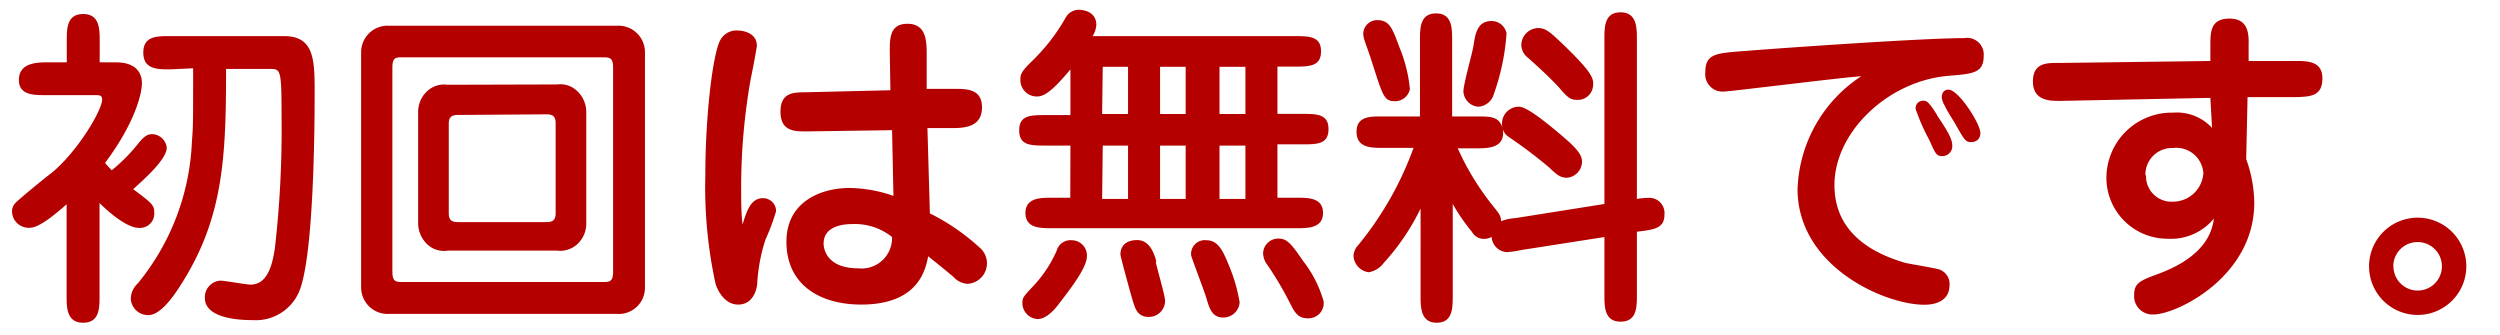 <svg id="レイヤー_1" data-name="レイヤー 1" xmlns="http://www.w3.org/2000/svg" width="164" height="22" viewBox="0 0 164 22"><defs><style>.cls-1{fill:#B50000;}</style></defs><path class="cls-1" d="M7.61,4.09c1.48,0,1.7.88,1.7,1.36,0,.66-.42,2.56-2.42,5.24.13.15.19.22.44.48A11.29,11.29,0,0,0,9.09,9.39c.42-.52.64-.59.9-.59a1,1,0,0,1,.95.88c0,.77-1.46,2.05-2.2,2.73,1.25.94,1.38,1.05,1.38,1.54a.94.94,0,0,1-1,1c-.75,0-1.85-.9-2.59-1.63V19.4c0,.82,0,1.77-1.08,1.77s-1.08-1-1.08-1.77v-6c-.6.53-1.76,1.54-2.4,1.54A1.09,1.09,0,0,1,.79,13.82.78.78,0,0,1,1,13.33c.13-.17,1.93-1.65,2.4-2,1.69-1.39,3.3-4.1,3.3-4.8,0-.29-.2-.29-.44-.29H3c-.81,0-1.76,0-1.76-1S2.18,4.09,3,4.09H4.38V2.68c0-.81,0-1.76,1.08-1.76s1.08,1,1.08,1.76V4.09Zm3.55.46c-.84,0-1.76,0-1.76-1.1s.92-1.08,1.76-1.08h7.48c2,0,2,1.61,2,3.74,0,1.24,0,9.77-.88,12.63A3.09,3.09,0,0,1,16.59,21c-.48,0-3.15,0-3.15-1.45a1.09,1.09,0,0,1,1-1.14c.31,0,1.7.26,2,.26,1.1,0,1.43-1.28,1.59-2.38a67.76,67.76,0,0,0,.44-8.64c0-3.06-.05-3.13-.75-3.13H14.83c0,5.57-.15,9.53-2.71,13.75-.72,1.19-1.58,2.4-2.39,2.4a1.13,1.13,0,0,1-1.15-1.08,1.4,1.4,0,0,1,.46-1,15.67,15.67,0,0,0,3.55-9.31c.08-.95.08-1.34.08-4.8Z"/><path class="cls-1" d="M40.44,1.69a1.74,1.74,0,0,1,1.87,1.76V18.83a1.72,1.72,0,0,1-1.87,1.76H25.56a1.74,1.74,0,0,1-1.87-1.76V3.45a1.74,1.74,0,0,1,1.87-1.76Zm-14,2.07c-.48,0-.7,0-.7.68V17.82c0,.68.24.68.7.68H39.49c.49,0,.73,0,.73-.68V4.44c0-.68-.24-.68-.73-.68Zm10.1,1.78A1.6,1.6,0,0,1,37.89,6a1.89,1.89,0,0,1,.57,1.34V14.7A1.83,1.83,0,0,1,37.89,16a1.68,1.68,0,0,1-1.37.44H29.39A1.61,1.61,0,0,1,28,16a1.93,1.93,0,0,1-.57-1.32V7.32A1.86,1.86,0,0,1,28,6a1.64,1.64,0,0,1,1.36-.44Zm-6.4,2c-.35,0-.7,0-.7.57V14c0,.57.35.57.7.57h5.61c.35,0,.7,0,.7-.57V8.07c0-.57-.35-.57-.7-.57Z"/><path class="cls-1" d="M50.05,13a.85.85,0,0,1,.86.86,14.39,14.39,0,0,1-.7,1.87,11.44,11.44,0,0,0-.53,2.77c0,.31-.18,1.48-1.26,1.48-.92,0-1.36-1-1.47-1.32a29.67,29.67,0,0,1-.68-7.15c0-4.1.52-8.14,1-8.91a1.2,1.2,0,0,1,1.1-.6c.42,0,1.28.18,1.28,1,0,.13-.33,1.87-.4,2.16a40.84,40.84,0,0,0-.63,6.93c0,1.08,0,1.87.09,2.64C49,13.77,49.28,13,50.05,13Zm8.32-9.63c0-.86,0-1.81,1.16-1.81s1.24,1,1.26,1.76l0,2.51,1.83,0c.79,0,1.8,0,1.8,1.21s-1,1.34-1.74,1.36l-1.84,0L61,14a14,14,0,0,1,3.24,2.22,1.35,1.35,0,0,1-.77,2.4,1.36,1.36,0,0,1-.93-.46c-.87-.73-1-.82-1.65-1.35-.17.82-.59,3.17-4.4,3.17-2.59,0-4.9-1.21-4.9-4.13,0-2.58,2.2-3.52,4.16-3.52a9.08,9.08,0,0,1,2.86.52l-.09-4.31L53,8.62c-.81,0-1.8.05-1.8-1.3s1-1.25,1.76-1.27l5.45-.13ZM55.9,14.7c-.26,0-1.87,0-1.87,1.27,0,.57.4,1.63,2.25,1.63a2,2,0,0,0,2.24-2.05A3.89,3.89,0,0,0,55.9,14.7Z"/><path class="cls-1" d="M70.22,9.55h-1.6c-1,0-1.76,0-1.76-1s.75-1,1.76-1h1.6v-3C68.86,6.2,68.38,6.33,68,6.33a1.08,1.08,0,0,1-1.06-1.18c0-.38.25-.64.86-1.24a12.53,12.53,0,0,0,2.09-2.72,1,1,0,0,1,.86-.55c.24,0,1.17.08,1.17,1a1.72,1.72,0,0,1-.24.73H84.88c1,0,1.78,0,1.78,1s-.79,1-1.78,1H83.8v3.1h1.58c1,0,1.77,0,1.77,1s-.75,1-1.77,1H83.8v3.5h1.25c.78,0,1.74,0,1.74,1s-1,1-1.74,1H69c-.77,0-1.73,0-1.73-1s1-1,1.73-1h1.21Zm1.08,7.28c0,.64-.86,1.85-1.76,3-.28.39-.86,1.1-1.47,1.1a1.05,1.05,0,0,1-1-1.08c0-.31.07-.4.69-1.06a8.11,8.11,0,0,0,1.56-2.35.94.94,0,0,1,1-.68A1,1,0,0,1,71.3,16.83Zm1-9.35H74V4.38H72.34Zm0,5.57H74V9.55H72.34Zm3.52,4.11c0,.18.61,2.22.61,2.57a1.06,1.06,0,0,1-1.07,1.06c-.73,0-.88-.55-1-.9s-.86-3.06-.86-3.19,0-.95,1.1-.95C75.44,15.75,75.73,16.68,75.86,17.16Zm.28-12.78v3.1h1.68V4.38Zm0,5.17v3.5h1.68V9.55Zm4.14,11.28c-.75,0-.92-.66-1.1-1.27-.13-.46-.92-2.49-1-2.8a.9.9,0,0,1,1-1c.75,0,1.08.68,1.43,1.54a10.92,10.92,0,0,1,.75,2.53A1.07,1.07,0,0,1,80.28,20.83ZM80,4.38v3.1h1.7V4.38Zm0,5.17v3.5h1.7V9.55Zm5.79,11.33c-.68,0-.88-.44-1.17-1a22.07,22.07,0,0,0-1.47-2.49,1.29,1.29,0,0,1-.29-.81,1,1,0,0,1,1-.93c.55,0,.82.29,1.63,1.48a7.67,7.67,0,0,1,1.34,2.64A1,1,0,0,1,85.76,20.88Z"/><path class="cls-1" d="M105.25,13.38V2.57c0-.81,0-1.76,1.06-1.76s1.07,1,1.07,1.76V13.05a4.51,4.51,0,0,1,.73-.07,1,1,0,0,1,1.08,1.08c0,.88-.57,1-1.81,1.14v4.14c0,.81,0,1.76-1.07,1.76s-1.06-1-1.06-1.76V15.55l-5.5.86a6.07,6.07,0,0,1-.9.13,1.06,1.06,0,0,1-1-1,.92.92,0,0,1-.48.13.89.89,0,0,1-.81-.46,12.58,12.58,0,0,1-1.26-1.83V19.4c0,.8,0,1.77-1.05,1.77s-1.06-1-1.06-1.77V13.68a14.88,14.88,0,0,1-2.4,3.55,1.57,1.57,0,0,1-1,.63,1.15,1.15,0,0,1-1-1.07,1.1,1.1,0,0,1,.31-.71A21.72,21.72,0,0,0,92.73,9.7h-2c-.79,0-1.74,0-1.74-1.06s1-1,1.74-1h2.42v-5c0-.8,0-1.76,1.06-1.76s1.05,1,1.05,1.76v5h1.59c.94,0,1.47,0,1.71.73A1.11,1.11,0,0,1,99.66,7c.49,0,1.78,1.05,2.42,1.58,1,.84,1.7,1.43,1.7,2a1.07,1.07,0,0,1-1,1.08c-.44,0-.7-.24-1.16-.68A32.33,32.33,0,0,0,99,9a1,1,0,0,1-.42-.52c.2,1.25-1,1.25-1.73,1.25H95.63a17,17,0,0,0,2.16,3.59c.6.75.66.81.68,1.19a3.08,3.08,0,0,1,.93-.2ZM91.54,6.64c-.7,0-.79-.22-1.45-2.29-.26-.81-.29-.88-.55-1.62a1.68,1.68,0,0,1-.11-.51.91.91,0,0,1,.92-.9c.82,0,1,.57,1.46,1.8a9.48,9.48,0,0,1,.68,2.73A1,1,0,0,1,91.54,6.64ZM98,6.16A1.14,1.14,0,0,1,97,7a1.05,1.05,0,0,1-1-1c0-.49.6-2.56.66-3,.11-.7.22-1.62,1.17-1.62a1,1,0,0,1,1,.81A14.93,14.93,0,0,1,98,6.16Zm5.45.39c-.37,0-.57-.08-1.16-.79-.09-.11-.88-.94-2.09-2a1.07,1.07,0,0,1-.4-.86,1.13,1.13,0,0,1,1.1-1.06c.51,0,.79.27,1.67,1.1,2,1.94,2,2.25,1.92,2.8A1,1,0,0,1,103.42,6.55Z"/><path class="cls-1" d="M113.15,6a1.14,1.14,0,0,1-1.28-1.27c0-1.17.66-1.24,2.4-1.37,3-.24,11.92-.86,14.59-.86a1.09,1.09,0,0,1,1.27,1.17c0,1.12-.7,1.17-2.26,1.3-4,.31-7.53,3.69-7.53,7.17,0,3,2.27,4.42,4.67,5.11.35.08,1.93.33,2.24.44a1,1,0,0,1,.64,1c0,1.3-1.39,1.3-1.67,1.3-2.56,0-8.3-2.49-8.3-7.59A9.21,9.21,0,0,1,122.1,5C120.67,5.1,113.52,6,113.15,6Zm13.92,1.56c.66,1,1,1.52,1,2a.65.65,0,0,1-.66.68c-.4,0-.46-.2-.86-1.08a13.19,13.19,0,0,1-.88-2,.48.48,0,0,1,.51-.55C126.41,6.6,126.57,6.75,127.07,7.54Zm1.08.38c-.09-.16-.46-.73-.57-1a1.32,1.32,0,0,1-.2-.55c0-.33.18-.51.44-.51.66,0,2.09,2.23,2.09,2.84a.56.56,0,0,1-.55.6C128.94,9.33,128.9,9.26,128.15,7.92Z"/><path class="cls-1" d="M145,3c0-.88,0-1.78,1.25-1.78s1.28,1,1.26,1.78l0,1,3.05,0c.8,0,1.79,0,1.79,1.14s-.73,1.21-1.76,1.23l-3.15,0-.09,4.07a8.63,8.63,0,0,1,.53,2.86c0,4.86-5.1,7.33-6.62,7.33A1.2,1.2,0,0,1,140,19.36c0-.79.37-.95,1.63-1.41,2.15-.81,3.41-2,3.6-3.61a3.65,3.65,0,0,1-3.05,1.32,4,4,0,0,1-4-4,4.29,4.29,0,0,1,4.38-4.27,3.14,3.14,0,0,1,2.55,1L145,6.42l-9.86.2c-.66,0-1.78,0-1.78-1.28s1-1.21,1.76-1.21L145,4Zm-4.22,8.49a1.67,1.67,0,0,0,1.76,1.74,2,2,0,0,0,2-1.87,1.78,1.78,0,0,0-2-1.65A1.74,1.74,0,0,0,140.74,11.5Z"/><path class="cls-1" d="M161.79,17.47a3.19,3.19,0,1,1-3.19-3.19A3.19,3.19,0,0,1,161.79,17.47Zm-4.78,0a1.59,1.59,0,1,0,1.59-1.59A1.59,1.59,0,0,0,157,17.47Z"/></svg>